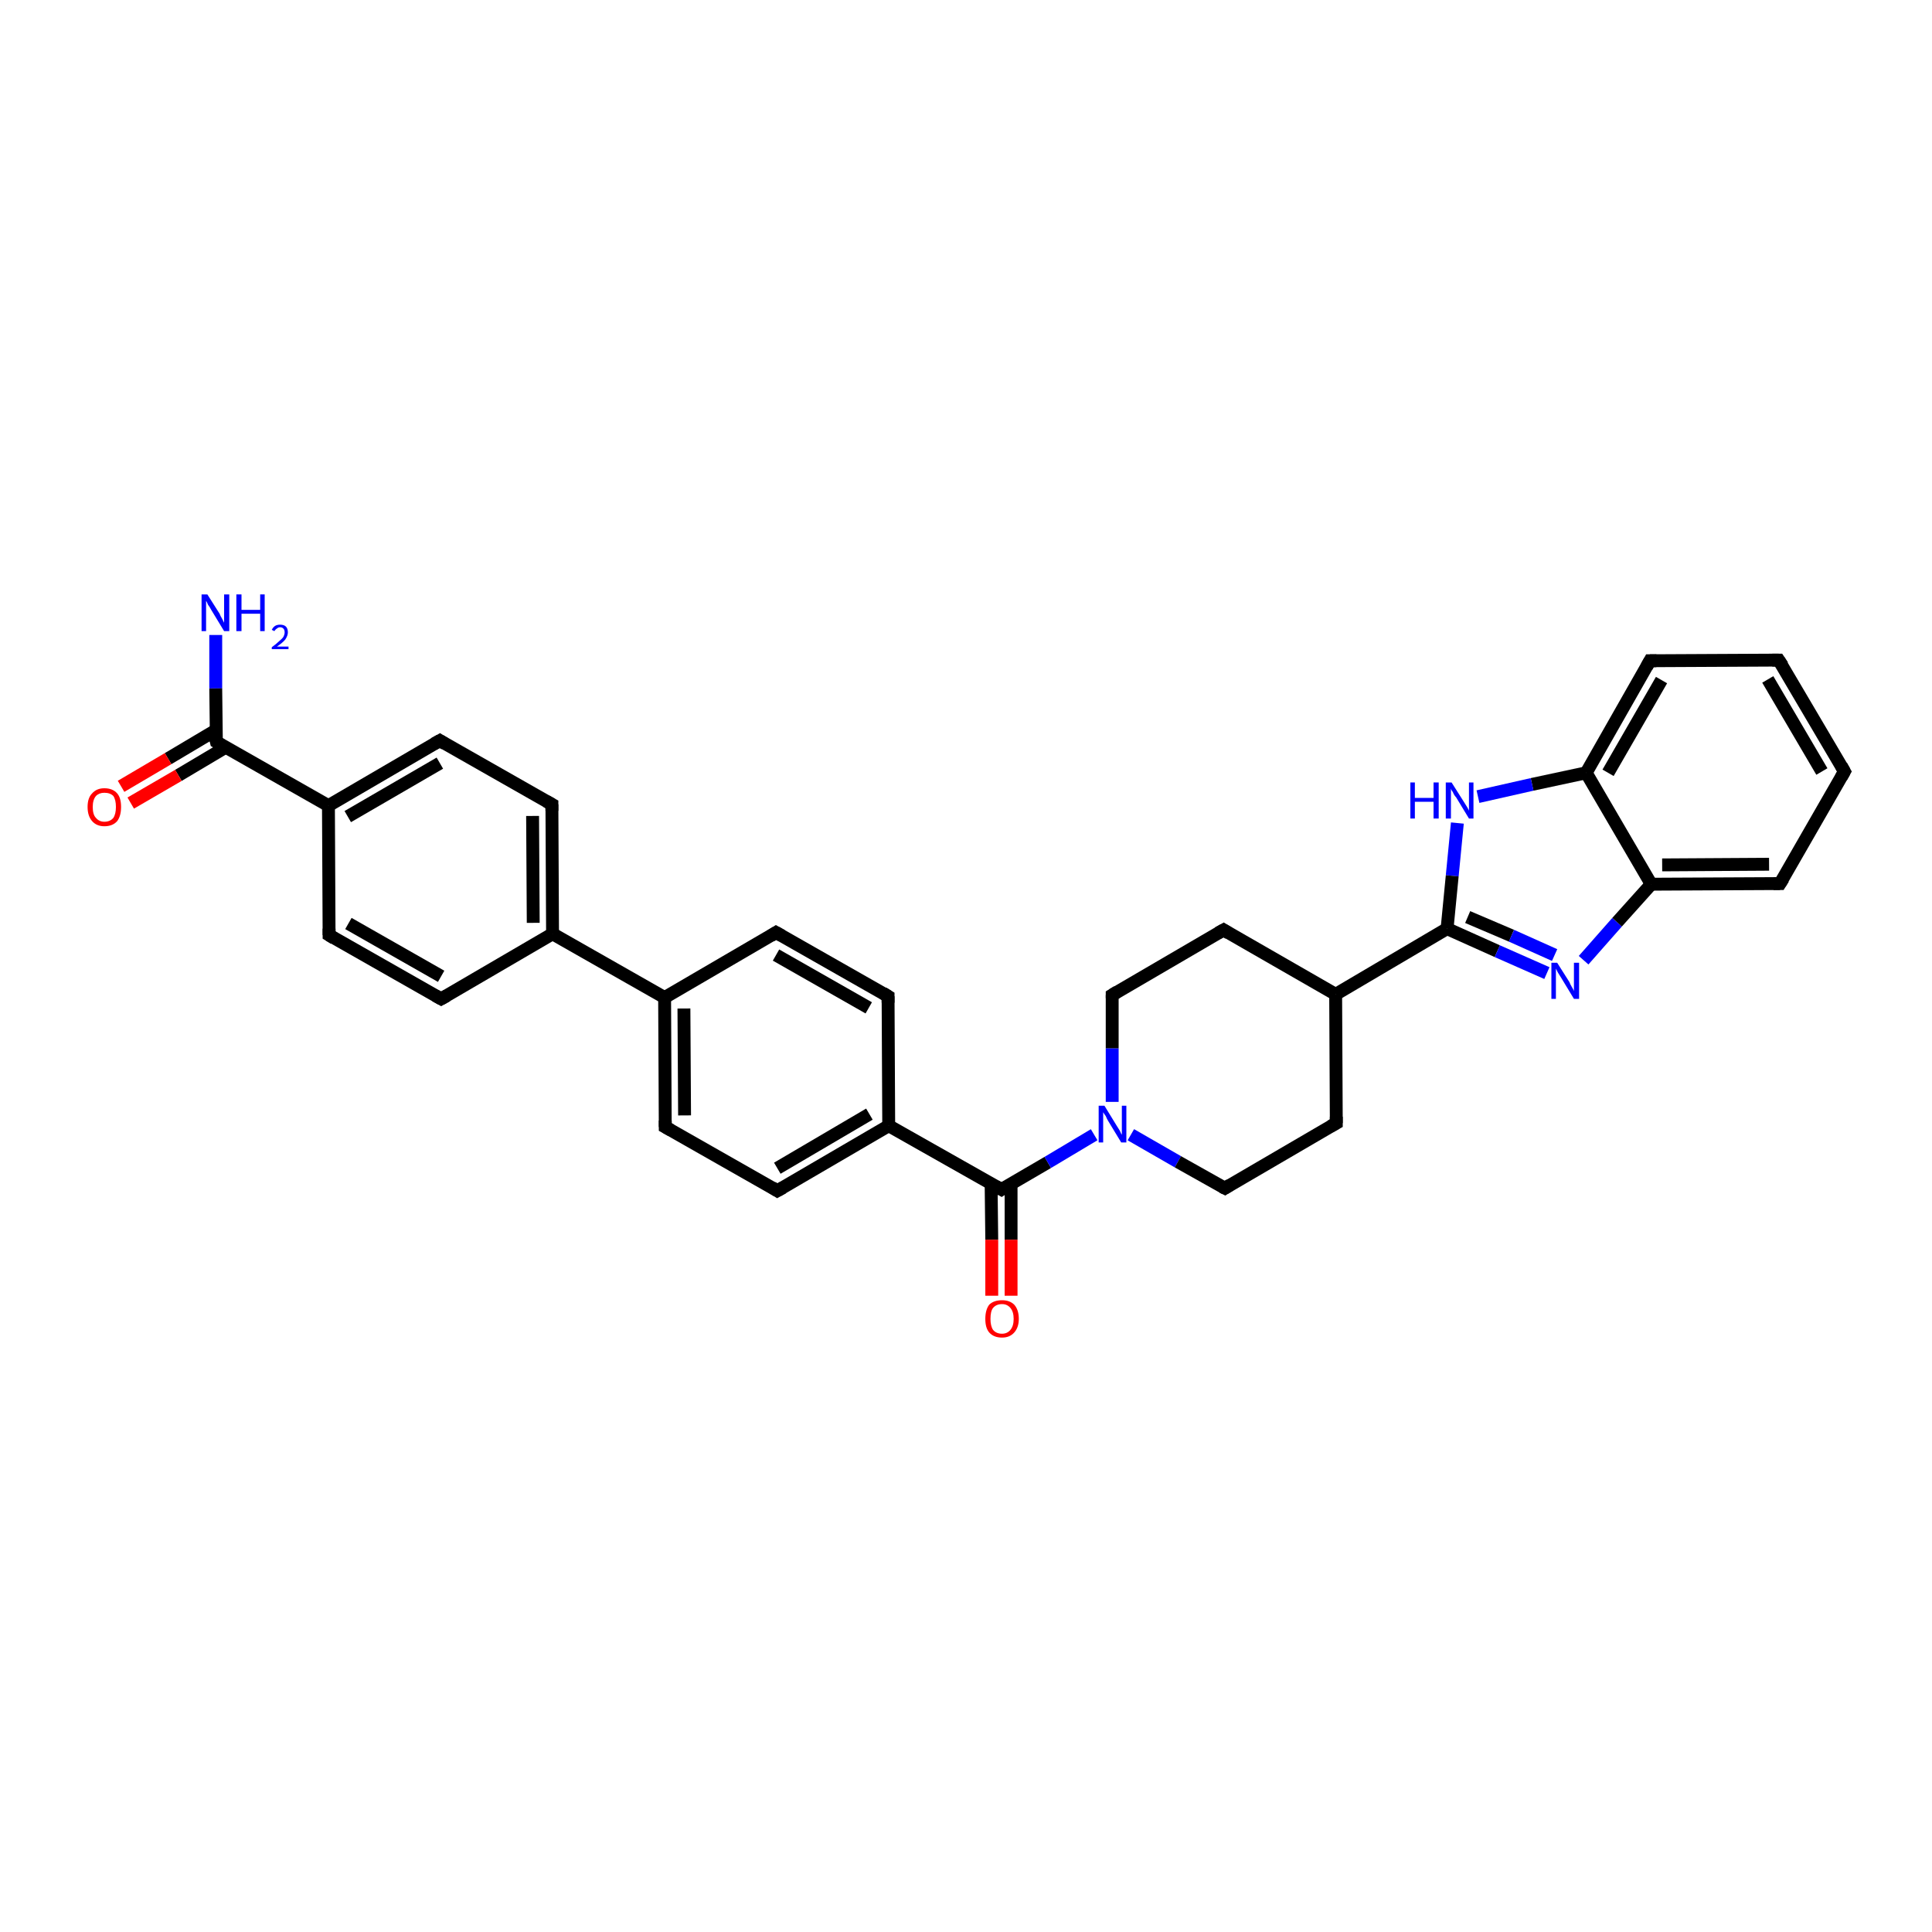 <?xml version='1.0' encoding='iso-8859-1'?>
<svg version='1.1' baseProfile='full'
              xmlns='http://www.w3.org/2000/svg'
                      xmlns:rdkit='http://www.rdkit.org/xml'
                      xmlns:xlink='http://www.w3.org/1999/xlink'
                  xml:space='preserve'
width='300px' height='300px' viewBox='0 0 300 300'>
<!-- END OF HEADER -->
<rect style='opacity:1.0;fill:#FFFFFF;stroke:none' width='300.0' height='300.0' x='0.0' y='0.0'> </rect>
<path class='bond-0 atom-0 atom-1' d='M 33.5,98.6 L 33.5,106.9' style='fill:none;fill-rule:evenodd;stroke:#0000FF;stroke-width:2.0px;stroke-linecap:butt;stroke-linejoin:miter;stroke-opacity:1' />
<path class='bond-0 atom-0 atom-1' d='M 33.5,106.9 L 33.6,115.2' style='fill:none;fill-rule:evenodd;stroke:#000000;stroke-width:2.0px;stroke-linecap:butt;stroke-linejoin:miter;stroke-opacity:1' />
<path class='bond-1 atom-1 atom-2' d='M 33.5,113.4 L 26.1,117.8' style='fill:none;fill-rule:evenodd;stroke:#000000;stroke-width:2.0px;stroke-linecap:butt;stroke-linejoin:miter;stroke-opacity:1' />
<path class='bond-1 atom-1 atom-2' d='M 26.1,117.8 L 18.8,122.1' style='fill:none;fill-rule:evenodd;stroke:#FF0000;stroke-width:2.0px;stroke-linecap:butt;stroke-linejoin:miter;stroke-opacity:1' />
<path class='bond-1 atom-1 atom-2' d='M 35.1,116.0 L 27.7,120.4' style='fill:none;fill-rule:evenodd;stroke:#000000;stroke-width:2.0px;stroke-linecap:butt;stroke-linejoin:miter;stroke-opacity:1' />
<path class='bond-1 atom-1 atom-2' d='M 27.7,120.4 L 20.3,124.7' style='fill:none;fill-rule:evenodd;stroke:#FF0000;stroke-width:2.0px;stroke-linecap:butt;stroke-linejoin:miter;stroke-opacity:1' />
<path class='bond-2 atom-1 atom-3' d='M 33.6,115.2 L 51.0,125.1' style='fill:none;fill-rule:evenodd;stroke:#000000;stroke-width:2.0px;stroke-linecap:butt;stroke-linejoin:miter;stroke-opacity:1' />
<path class='bond-3 atom-3 atom-4' d='M 51.0,125.1 L 68.3,115.0' style='fill:none;fill-rule:evenodd;stroke:#000000;stroke-width:2.0px;stroke-linecap:butt;stroke-linejoin:miter;stroke-opacity:1' />
<path class='bond-3 atom-3 atom-4' d='M 54.0,126.8 L 68.3,118.5' style='fill:none;fill-rule:evenodd;stroke:#000000;stroke-width:2.0px;stroke-linecap:butt;stroke-linejoin:miter;stroke-opacity:1' />
<path class='bond-4 atom-4 atom-5' d='M 68.3,115.0 L 85.7,124.9' style='fill:none;fill-rule:evenodd;stroke:#000000;stroke-width:2.0px;stroke-linecap:butt;stroke-linejoin:miter;stroke-opacity:1' />
<path class='bond-5 atom-5 atom-6' d='M 85.7,124.9 L 85.8,145.0' style='fill:none;fill-rule:evenodd;stroke:#000000;stroke-width:2.0px;stroke-linecap:butt;stroke-linejoin:miter;stroke-opacity:1' />
<path class='bond-5 atom-5 atom-6' d='M 82.7,126.7 L 82.8,143.3' style='fill:none;fill-rule:evenodd;stroke:#000000;stroke-width:2.0px;stroke-linecap:butt;stroke-linejoin:miter;stroke-opacity:1' />
<path class='bond-6 atom-6 atom-7' d='M 85.8,145.0 L 68.5,155.1' style='fill:none;fill-rule:evenodd;stroke:#000000;stroke-width:2.0px;stroke-linecap:butt;stroke-linejoin:miter;stroke-opacity:1' />
<path class='bond-7 atom-7 atom-8' d='M 68.5,155.1 L 51.1,145.2' style='fill:none;fill-rule:evenodd;stroke:#000000;stroke-width:2.0px;stroke-linecap:butt;stroke-linejoin:miter;stroke-opacity:1' />
<path class='bond-7 atom-7 atom-8' d='M 68.5,151.6 L 54.1,143.4' style='fill:none;fill-rule:evenodd;stroke:#000000;stroke-width:2.0px;stroke-linecap:butt;stroke-linejoin:miter;stroke-opacity:1' />
<path class='bond-8 atom-6 atom-9' d='M 85.8,145.0 L 103.2,154.9' style='fill:none;fill-rule:evenodd;stroke:#000000;stroke-width:2.0px;stroke-linecap:butt;stroke-linejoin:miter;stroke-opacity:1' />
<path class='bond-9 atom-9 atom-10' d='M 103.2,154.9 L 103.3,175.0' style='fill:none;fill-rule:evenodd;stroke:#000000;stroke-width:2.0px;stroke-linecap:butt;stroke-linejoin:miter;stroke-opacity:1' />
<path class='bond-9 atom-9 atom-10' d='M 106.2,156.6 L 106.3,173.2' style='fill:none;fill-rule:evenodd;stroke:#000000;stroke-width:2.0px;stroke-linecap:butt;stroke-linejoin:miter;stroke-opacity:1' />
<path class='bond-10 atom-10 atom-11' d='M 103.3,175.0 L 120.7,184.9' style='fill:none;fill-rule:evenodd;stroke:#000000;stroke-width:2.0px;stroke-linecap:butt;stroke-linejoin:miter;stroke-opacity:1' />
<path class='bond-11 atom-11 atom-12' d='M 120.7,184.9 L 138.0,174.8' style='fill:none;fill-rule:evenodd;stroke:#000000;stroke-width:2.0px;stroke-linecap:butt;stroke-linejoin:miter;stroke-opacity:1' />
<path class='bond-11 atom-11 atom-12' d='M 120.7,181.4 L 135.0,173.0' style='fill:none;fill-rule:evenodd;stroke:#000000;stroke-width:2.0px;stroke-linecap:butt;stroke-linejoin:miter;stroke-opacity:1' />
<path class='bond-12 atom-12 atom-13' d='M 138.0,174.8 L 137.9,154.7' style='fill:none;fill-rule:evenodd;stroke:#000000;stroke-width:2.0px;stroke-linecap:butt;stroke-linejoin:miter;stroke-opacity:1' />
<path class='bond-13 atom-13 atom-14' d='M 137.9,154.7 L 120.5,144.8' style='fill:none;fill-rule:evenodd;stroke:#000000;stroke-width:2.0px;stroke-linecap:butt;stroke-linejoin:miter;stroke-opacity:1' />
<path class='bond-13 atom-13 atom-14' d='M 134.9,156.5 L 120.5,148.3' style='fill:none;fill-rule:evenodd;stroke:#000000;stroke-width:2.0px;stroke-linecap:butt;stroke-linejoin:miter;stroke-opacity:1' />
<path class='bond-14 atom-12 atom-15' d='M 138.0,174.8 L 155.5,184.7' style='fill:none;fill-rule:evenodd;stroke:#000000;stroke-width:2.0px;stroke-linecap:butt;stroke-linejoin:miter;stroke-opacity:1' />
<path class='bond-15 atom-15 atom-16' d='M 153.9,183.8 L 154.0,192.5' style='fill:none;fill-rule:evenodd;stroke:#000000;stroke-width:2.0px;stroke-linecap:butt;stroke-linejoin:miter;stroke-opacity:1' />
<path class='bond-15 atom-15 atom-16' d='M 154.0,192.5 L 154.0,201.2' style='fill:none;fill-rule:evenodd;stroke:#FF0000;stroke-width:2.0px;stroke-linecap:butt;stroke-linejoin:miter;stroke-opacity:1' />
<path class='bond-15 atom-15 atom-16' d='M 157.0,183.8 L 157.0,192.5' style='fill:none;fill-rule:evenodd;stroke:#000000;stroke-width:2.0px;stroke-linecap:butt;stroke-linejoin:miter;stroke-opacity:1' />
<path class='bond-15 atom-15 atom-16' d='M 157.0,192.5 L 157.0,201.2' style='fill:none;fill-rule:evenodd;stroke:#FF0000;stroke-width:2.0px;stroke-linecap:butt;stroke-linejoin:miter;stroke-opacity:1' />
<path class='bond-16 atom-15 atom-17' d='M 155.5,184.7 L 162.7,180.5' style='fill:none;fill-rule:evenodd;stroke:#000000;stroke-width:2.0px;stroke-linecap:butt;stroke-linejoin:miter;stroke-opacity:1' />
<path class='bond-16 atom-15 atom-17' d='M 162.7,180.5 L 169.9,176.2' style='fill:none;fill-rule:evenodd;stroke:#0000FF;stroke-width:2.0px;stroke-linecap:butt;stroke-linejoin:miter;stroke-opacity:1' />
<path class='bond-17 atom-17 atom-18' d='M 175.6,176.2 L 182.9,180.4' style='fill:none;fill-rule:evenodd;stroke:#0000FF;stroke-width:2.0px;stroke-linecap:butt;stroke-linejoin:miter;stroke-opacity:1' />
<path class='bond-17 atom-17 atom-18' d='M 182.9,180.4 L 190.2,184.5' style='fill:none;fill-rule:evenodd;stroke:#000000;stroke-width:2.0px;stroke-linecap:butt;stroke-linejoin:miter;stroke-opacity:1' />
<path class='bond-18 atom-18 atom-19' d='M 190.2,184.5 L 207.5,174.4' style='fill:none;fill-rule:evenodd;stroke:#000000;stroke-width:2.0px;stroke-linecap:butt;stroke-linejoin:miter;stroke-opacity:1' />
<path class='bond-19 atom-19 atom-20' d='M 207.5,174.4 L 207.4,154.4' style='fill:none;fill-rule:evenodd;stroke:#000000;stroke-width:2.0px;stroke-linecap:butt;stroke-linejoin:miter;stroke-opacity:1' />
<path class='bond-20 atom-20 atom-21' d='M 207.4,154.4 L 190.0,144.4' style='fill:none;fill-rule:evenodd;stroke:#000000;stroke-width:2.0px;stroke-linecap:butt;stroke-linejoin:miter;stroke-opacity:1' />
<path class='bond-21 atom-21 atom-22' d='M 190.0,144.4 L 172.7,154.5' style='fill:none;fill-rule:evenodd;stroke:#000000;stroke-width:2.0px;stroke-linecap:butt;stroke-linejoin:miter;stroke-opacity:1' />
<path class='bond-22 atom-20 atom-23' d='M 207.4,154.4 L 224.7,144.2' style='fill:none;fill-rule:evenodd;stroke:#000000;stroke-width:2.0px;stroke-linecap:butt;stroke-linejoin:miter;stroke-opacity:1' />
<path class='bond-23 atom-23 atom-24' d='M 224.7,144.2 L 232.5,147.7' style='fill:none;fill-rule:evenodd;stroke:#000000;stroke-width:2.0px;stroke-linecap:butt;stroke-linejoin:miter;stroke-opacity:1' />
<path class='bond-23 atom-23 atom-24' d='M 232.5,147.7 L 240.2,151.1' style='fill:none;fill-rule:evenodd;stroke:#0000FF;stroke-width:2.0px;stroke-linecap:butt;stroke-linejoin:miter;stroke-opacity:1' />
<path class='bond-23 atom-23 atom-24' d='M 227.9,142.4 L 234.7,145.3' style='fill:none;fill-rule:evenodd;stroke:#000000;stroke-width:2.0px;stroke-linecap:butt;stroke-linejoin:miter;stroke-opacity:1' />
<path class='bond-23 atom-23 atom-24' d='M 234.7,145.3 L 241.4,148.3' style='fill:none;fill-rule:evenodd;stroke:#0000FF;stroke-width:2.0px;stroke-linecap:butt;stroke-linejoin:miter;stroke-opacity:1' />
<path class='bond-24 atom-24 atom-25' d='M 245.9,149.1 L 251.1,143.2' style='fill:none;fill-rule:evenodd;stroke:#0000FF;stroke-width:2.0px;stroke-linecap:butt;stroke-linejoin:miter;stroke-opacity:1' />
<path class='bond-24 atom-24 atom-25' d='M 251.1,143.2 L 256.4,137.3' style='fill:none;fill-rule:evenodd;stroke:#000000;stroke-width:2.0px;stroke-linecap:butt;stroke-linejoin:miter;stroke-opacity:1' />
<path class='bond-25 atom-25 atom-26' d='M 256.4,137.3 L 276.4,137.2' style='fill:none;fill-rule:evenodd;stroke:#000000;stroke-width:2.0px;stroke-linecap:butt;stroke-linejoin:miter;stroke-opacity:1' />
<path class='bond-25 atom-25 atom-26' d='M 258.1,134.3 L 274.7,134.2' style='fill:none;fill-rule:evenodd;stroke:#000000;stroke-width:2.0px;stroke-linecap:butt;stroke-linejoin:miter;stroke-opacity:1' />
<path class='bond-26 atom-26 atom-27' d='M 276.4,137.2 L 286.4,119.8' style='fill:none;fill-rule:evenodd;stroke:#000000;stroke-width:2.0px;stroke-linecap:butt;stroke-linejoin:miter;stroke-opacity:1' />
<path class='bond-27 atom-27 atom-28' d='M 286.4,119.8 L 276.2,102.5' style='fill:none;fill-rule:evenodd;stroke:#000000;stroke-width:2.0px;stroke-linecap:butt;stroke-linejoin:miter;stroke-opacity:1' />
<path class='bond-27 atom-27 atom-28' d='M 282.9,119.8 L 274.5,105.5' style='fill:none;fill-rule:evenodd;stroke:#000000;stroke-width:2.0px;stroke-linecap:butt;stroke-linejoin:miter;stroke-opacity:1' />
<path class='bond-28 atom-28 atom-29' d='M 276.2,102.5 L 256.2,102.6' style='fill:none;fill-rule:evenodd;stroke:#000000;stroke-width:2.0px;stroke-linecap:butt;stroke-linejoin:miter;stroke-opacity:1' />
<path class='bond-29 atom-29 atom-30' d='M 256.2,102.6 L 246.3,120.0' style='fill:none;fill-rule:evenodd;stroke:#000000;stroke-width:2.0px;stroke-linecap:butt;stroke-linejoin:miter;stroke-opacity:1' />
<path class='bond-29 atom-29 atom-30' d='M 258.0,105.6 L 249.7,120.0' style='fill:none;fill-rule:evenodd;stroke:#000000;stroke-width:2.0px;stroke-linecap:butt;stroke-linejoin:miter;stroke-opacity:1' />
<path class='bond-30 atom-30 atom-31' d='M 246.3,120.0 L 237.9,121.8' style='fill:none;fill-rule:evenodd;stroke:#000000;stroke-width:2.0px;stroke-linecap:butt;stroke-linejoin:miter;stroke-opacity:1' />
<path class='bond-30 atom-30 atom-31' d='M 237.9,121.8 L 229.5,123.7' style='fill:none;fill-rule:evenodd;stroke:#0000FF;stroke-width:2.0px;stroke-linecap:butt;stroke-linejoin:miter;stroke-opacity:1' />
<path class='bond-31 atom-8 atom-3' d='M 51.1,145.2 L 51.0,125.1' style='fill:none;fill-rule:evenodd;stroke:#000000;stroke-width:2.0px;stroke-linecap:butt;stroke-linejoin:miter;stroke-opacity:1' />
<path class='bond-32 atom-14 atom-9' d='M 120.5,144.8 L 103.2,154.9' style='fill:none;fill-rule:evenodd;stroke:#000000;stroke-width:2.0px;stroke-linecap:butt;stroke-linejoin:miter;stroke-opacity:1' />
<path class='bond-33 atom-22 atom-17' d='M 172.7,154.5 L 172.7,162.8' style='fill:none;fill-rule:evenodd;stroke:#000000;stroke-width:2.0px;stroke-linecap:butt;stroke-linejoin:miter;stroke-opacity:1' />
<path class='bond-33 atom-22 atom-17' d='M 172.7,162.8 L 172.7,171.1' style='fill:none;fill-rule:evenodd;stroke:#0000FF;stroke-width:2.0px;stroke-linecap:butt;stroke-linejoin:miter;stroke-opacity:1' />
<path class='bond-34 atom-31 atom-23' d='M 226.3,127.8 L 225.5,136.0' style='fill:none;fill-rule:evenodd;stroke:#0000FF;stroke-width:2.0px;stroke-linecap:butt;stroke-linejoin:miter;stroke-opacity:1' />
<path class='bond-34 atom-31 atom-23' d='M 225.5,136.0 L 224.7,144.2' style='fill:none;fill-rule:evenodd;stroke:#000000;stroke-width:2.0px;stroke-linecap:butt;stroke-linejoin:miter;stroke-opacity:1' />
<path class='bond-35 atom-30 atom-25' d='M 246.3,120.0 L 256.4,137.3' style='fill:none;fill-rule:evenodd;stroke:#000000;stroke-width:2.0px;stroke-linecap:butt;stroke-linejoin:miter;stroke-opacity:1' />
<path d='M 33.5,114.8 L 33.6,115.2 L 34.4,115.7' style='fill:none;stroke:#000000;stroke-width:2.0px;stroke-linecap:butt;stroke-linejoin:miter;stroke-opacity:1;' />
<path d='M 67.4,115.5 L 68.3,115.0 L 69.1,115.5' style='fill:none;stroke:#000000;stroke-width:2.0px;stroke-linecap:butt;stroke-linejoin:miter;stroke-opacity:1;' />
<path d='M 84.8,124.4 L 85.7,124.9 L 85.7,125.9' style='fill:none;stroke:#000000;stroke-width:2.0px;stroke-linecap:butt;stroke-linejoin:miter;stroke-opacity:1;' />
<path d='M 69.4,154.6 L 68.5,155.1 L 67.6,154.6' style='fill:none;stroke:#000000;stroke-width:2.0px;stroke-linecap:butt;stroke-linejoin:miter;stroke-opacity:1;' />
<path d='M 51.9,145.7 L 51.1,145.2 L 51.1,144.2' style='fill:none;stroke:#000000;stroke-width:2.0px;stroke-linecap:butt;stroke-linejoin:miter;stroke-opacity:1;' />
<path d='M 103.3,174.0 L 103.3,175.0 L 104.2,175.5' style='fill:none;stroke:#000000;stroke-width:2.0px;stroke-linecap:butt;stroke-linejoin:miter;stroke-opacity:1;' />
<path d='M 119.9,184.4 L 120.7,184.9 L 121.6,184.4' style='fill:none;stroke:#000000;stroke-width:2.0px;stroke-linecap:butt;stroke-linejoin:miter;stroke-opacity:1;' />
<path d='M 137.9,155.7 L 137.9,154.7 L 137.1,154.2' style='fill:none;stroke:#000000;stroke-width:2.0px;stroke-linecap:butt;stroke-linejoin:miter;stroke-opacity:1;' />
<path d='M 121.4,145.3 L 120.5,144.8 L 119.7,145.3' style='fill:none;stroke:#000000;stroke-width:2.0px;stroke-linecap:butt;stroke-linejoin:miter;stroke-opacity:1;' />
<path d='M 154.6,184.2 L 155.5,184.7 L 155.8,184.5' style='fill:none;stroke:#000000;stroke-width:2.0px;stroke-linecap:butt;stroke-linejoin:miter;stroke-opacity:1;' />
<path d='M 189.8,184.3 L 190.2,184.5 L 191.0,184.0' style='fill:none;stroke:#000000;stroke-width:2.0px;stroke-linecap:butt;stroke-linejoin:miter;stroke-opacity:1;' />
<path d='M 206.6,174.9 L 207.5,174.4 L 207.5,173.4' style='fill:none;stroke:#000000;stroke-width:2.0px;stroke-linecap:butt;stroke-linejoin:miter;stroke-opacity:1;' />
<path d='M 190.8,144.9 L 190.0,144.4 L 189.1,144.9' style='fill:none;stroke:#000000;stroke-width:2.0px;stroke-linecap:butt;stroke-linejoin:miter;stroke-opacity:1;' />
<path d='M 173.5,154.0 L 172.7,154.5 L 172.7,155.0' style='fill:none;stroke:#000000;stroke-width:2.0px;stroke-linecap:butt;stroke-linejoin:miter;stroke-opacity:1;' />
<path d='M 275.4,137.2 L 276.4,137.2 L 276.9,136.4' style='fill:none;stroke:#000000;stroke-width:2.0px;stroke-linecap:butt;stroke-linejoin:miter;stroke-opacity:1;' />
<path d='M 285.9,120.7 L 286.4,119.8 L 285.9,118.9' style='fill:none;stroke:#000000;stroke-width:2.0px;stroke-linecap:butt;stroke-linejoin:miter;stroke-opacity:1;' />
<path d='M 276.8,103.4 L 276.2,102.5 L 275.2,102.5' style='fill:none;stroke:#000000;stroke-width:2.0px;stroke-linecap:butt;stroke-linejoin:miter;stroke-opacity:1;' />
<path d='M 257.2,102.6 L 256.2,102.6 L 255.7,103.5' style='fill:none;stroke:#000000;stroke-width:2.0px;stroke-linecap:butt;stroke-linejoin:miter;stroke-opacity:1;' />
<path class='atom-0' d='M 32.2 92.3
L 34.1 95.3
Q 34.2 95.6, 34.5 96.1
Q 34.8 96.7, 34.8 96.7
L 34.8 92.3
L 35.6 92.3
L 35.6 98.0
L 34.8 98.0
L 32.8 94.7
Q 32.6 94.3, 32.3 93.9
Q 32.1 93.4, 32.0 93.3
L 32.0 98.0
L 31.3 98.0
L 31.3 92.3
L 32.2 92.3
' fill='#0000FF'/>
<path class='atom-0' d='M 36.7 92.3
L 37.5 92.3
L 37.5 94.7
L 40.4 94.7
L 40.4 92.3
L 41.1 92.3
L 41.1 98.0
L 40.4 98.0
L 40.4 95.3
L 37.5 95.3
L 37.5 98.0
L 36.7 98.0
L 36.7 92.3
' fill='#0000FF'/>
<path class='atom-0' d='M 42.2 97.8
Q 42.4 97.4, 42.7 97.2
Q 43.0 97.0, 43.5 97.0
Q 44.1 97.0, 44.4 97.3
Q 44.7 97.6, 44.7 98.2
Q 44.7 98.7, 44.3 99.3
Q 43.9 99.8, 43.0 100.4
L 44.8 100.4
L 44.8 100.8
L 42.2 100.8
L 42.2 100.5
Q 42.9 100.0, 43.3 99.6
Q 43.8 99.2, 44.0 98.9
Q 44.2 98.5, 44.2 98.2
Q 44.2 97.8, 44.0 97.6
Q 43.8 97.4, 43.5 97.4
Q 43.2 97.4, 43.0 97.6
Q 42.8 97.7, 42.6 98.0
L 42.2 97.8
' fill='#0000FF'/>
<path class='atom-2' d='M 13.6 125.3
Q 13.6 123.9, 14.3 123.2
Q 15.0 122.4, 16.2 122.4
Q 17.5 122.4, 18.2 123.2
Q 18.8 123.9, 18.8 125.3
Q 18.8 126.7, 18.2 127.5
Q 17.5 128.3, 16.2 128.3
Q 15.0 128.3, 14.3 127.5
Q 13.6 126.7, 13.6 125.3
M 16.2 127.6
Q 17.1 127.6, 17.6 127.0
Q 18.0 126.4, 18.0 125.3
Q 18.0 124.2, 17.6 123.6
Q 17.1 123.1, 16.2 123.1
Q 15.4 123.1, 14.9 123.6
Q 14.4 124.2, 14.4 125.3
Q 14.4 126.5, 14.9 127.0
Q 15.4 127.6, 16.2 127.6
' fill='#FF0000'/>
<path class='atom-16' d='M 153.0 204.8
Q 153.0 203.4, 153.6 202.6
Q 154.3 201.9, 155.6 201.9
Q 156.8 201.9, 157.5 202.6
Q 158.2 203.4, 158.2 204.8
Q 158.2 206.1, 157.5 206.9
Q 156.8 207.7, 155.6 207.7
Q 154.3 207.7, 153.6 206.9
Q 153.0 206.2, 153.0 204.8
M 155.6 207.1
Q 156.4 207.1, 156.9 206.5
Q 157.4 205.9, 157.4 204.8
Q 157.4 203.7, 156.9 203.1
Q 156.4 202.5, 155.6 202.5
Q 154.7 202.5, 154.2 203.1
Q 153.8 203.6, 153.8 204.8
Q 153.8 205.9, 154.2 206.5
Q 154.7 207.1, 155.6 207.1
' fill='#FF0000'/>
<path class='atom-17' d='M 171.5 171.7
L 173.4 174.8
Q 173.6 175.1, 173.9 175.6
Q 174.1 176.1, 174.2 176.2
L 174.2 171.7
L 174.9 171.7
L 174.9 177.4
L 174.1 177.4
L 172.1 174.1
Q 171.9 173.8, 171.7 173.3
Q 171.4 172.9, 171.3 172.7
L 171.3 177.4
L 170.6 177.4
L 170.6 171.7
L 171.5 171.7
' fill='#0000FF'/>
<path class='atom-24' d='M 241.8 149.5
L 243.7 152.5
Q 243.8 152.8, 244.1 153.3
Q 244.4 153.8, 244.4 153.9
L 244.4 149.5
L 245.2 149.5
L 245.2 155.1
L 244.4 155.1
L 242.4 151.8
Q 242.2 151.5, 241.9 151.0
Q 241.7 150.6, 241.6 150.4
L 241.6 155.1
L 240.9 155.1
L 240.9 149.5
L 241.8 149.5
' fill='#0000FF'/>
<path class='atom-31' d='M 219.0 121.5
L 219.7 121.5
L 219.7 123.9
L 222.6 123.9
L 222.6 121.5
L 223.4 121.5
L 223.4 127.1
L 222.6 127.1
L 222.6 124.5
L 219.7 124.5
L 219.7 127.1
L 219.0 127.1
L 219.0 121.5
' fill='#0000FF'/>
<path class='atom-31' d='M 225.4 121.5
L 227.3 124.5
Q 227.5 124.8, 227.8 125.3
Q 228.1 125.8, 228.1 125.9
L 228.1 121.5
L 228.8 121.5
L 228.8 127.1
L 228.1 127.1
L 226.1 123.8
Q 225.8 123.5, 225.6 123.0
Q 225.3 122.6, 225.3 122.4
L 225.3 127.1
L 224.5 127.1
L 224.5 121.5
L 225.4 121.5
' fill='#0000FF'/>
</svg>
